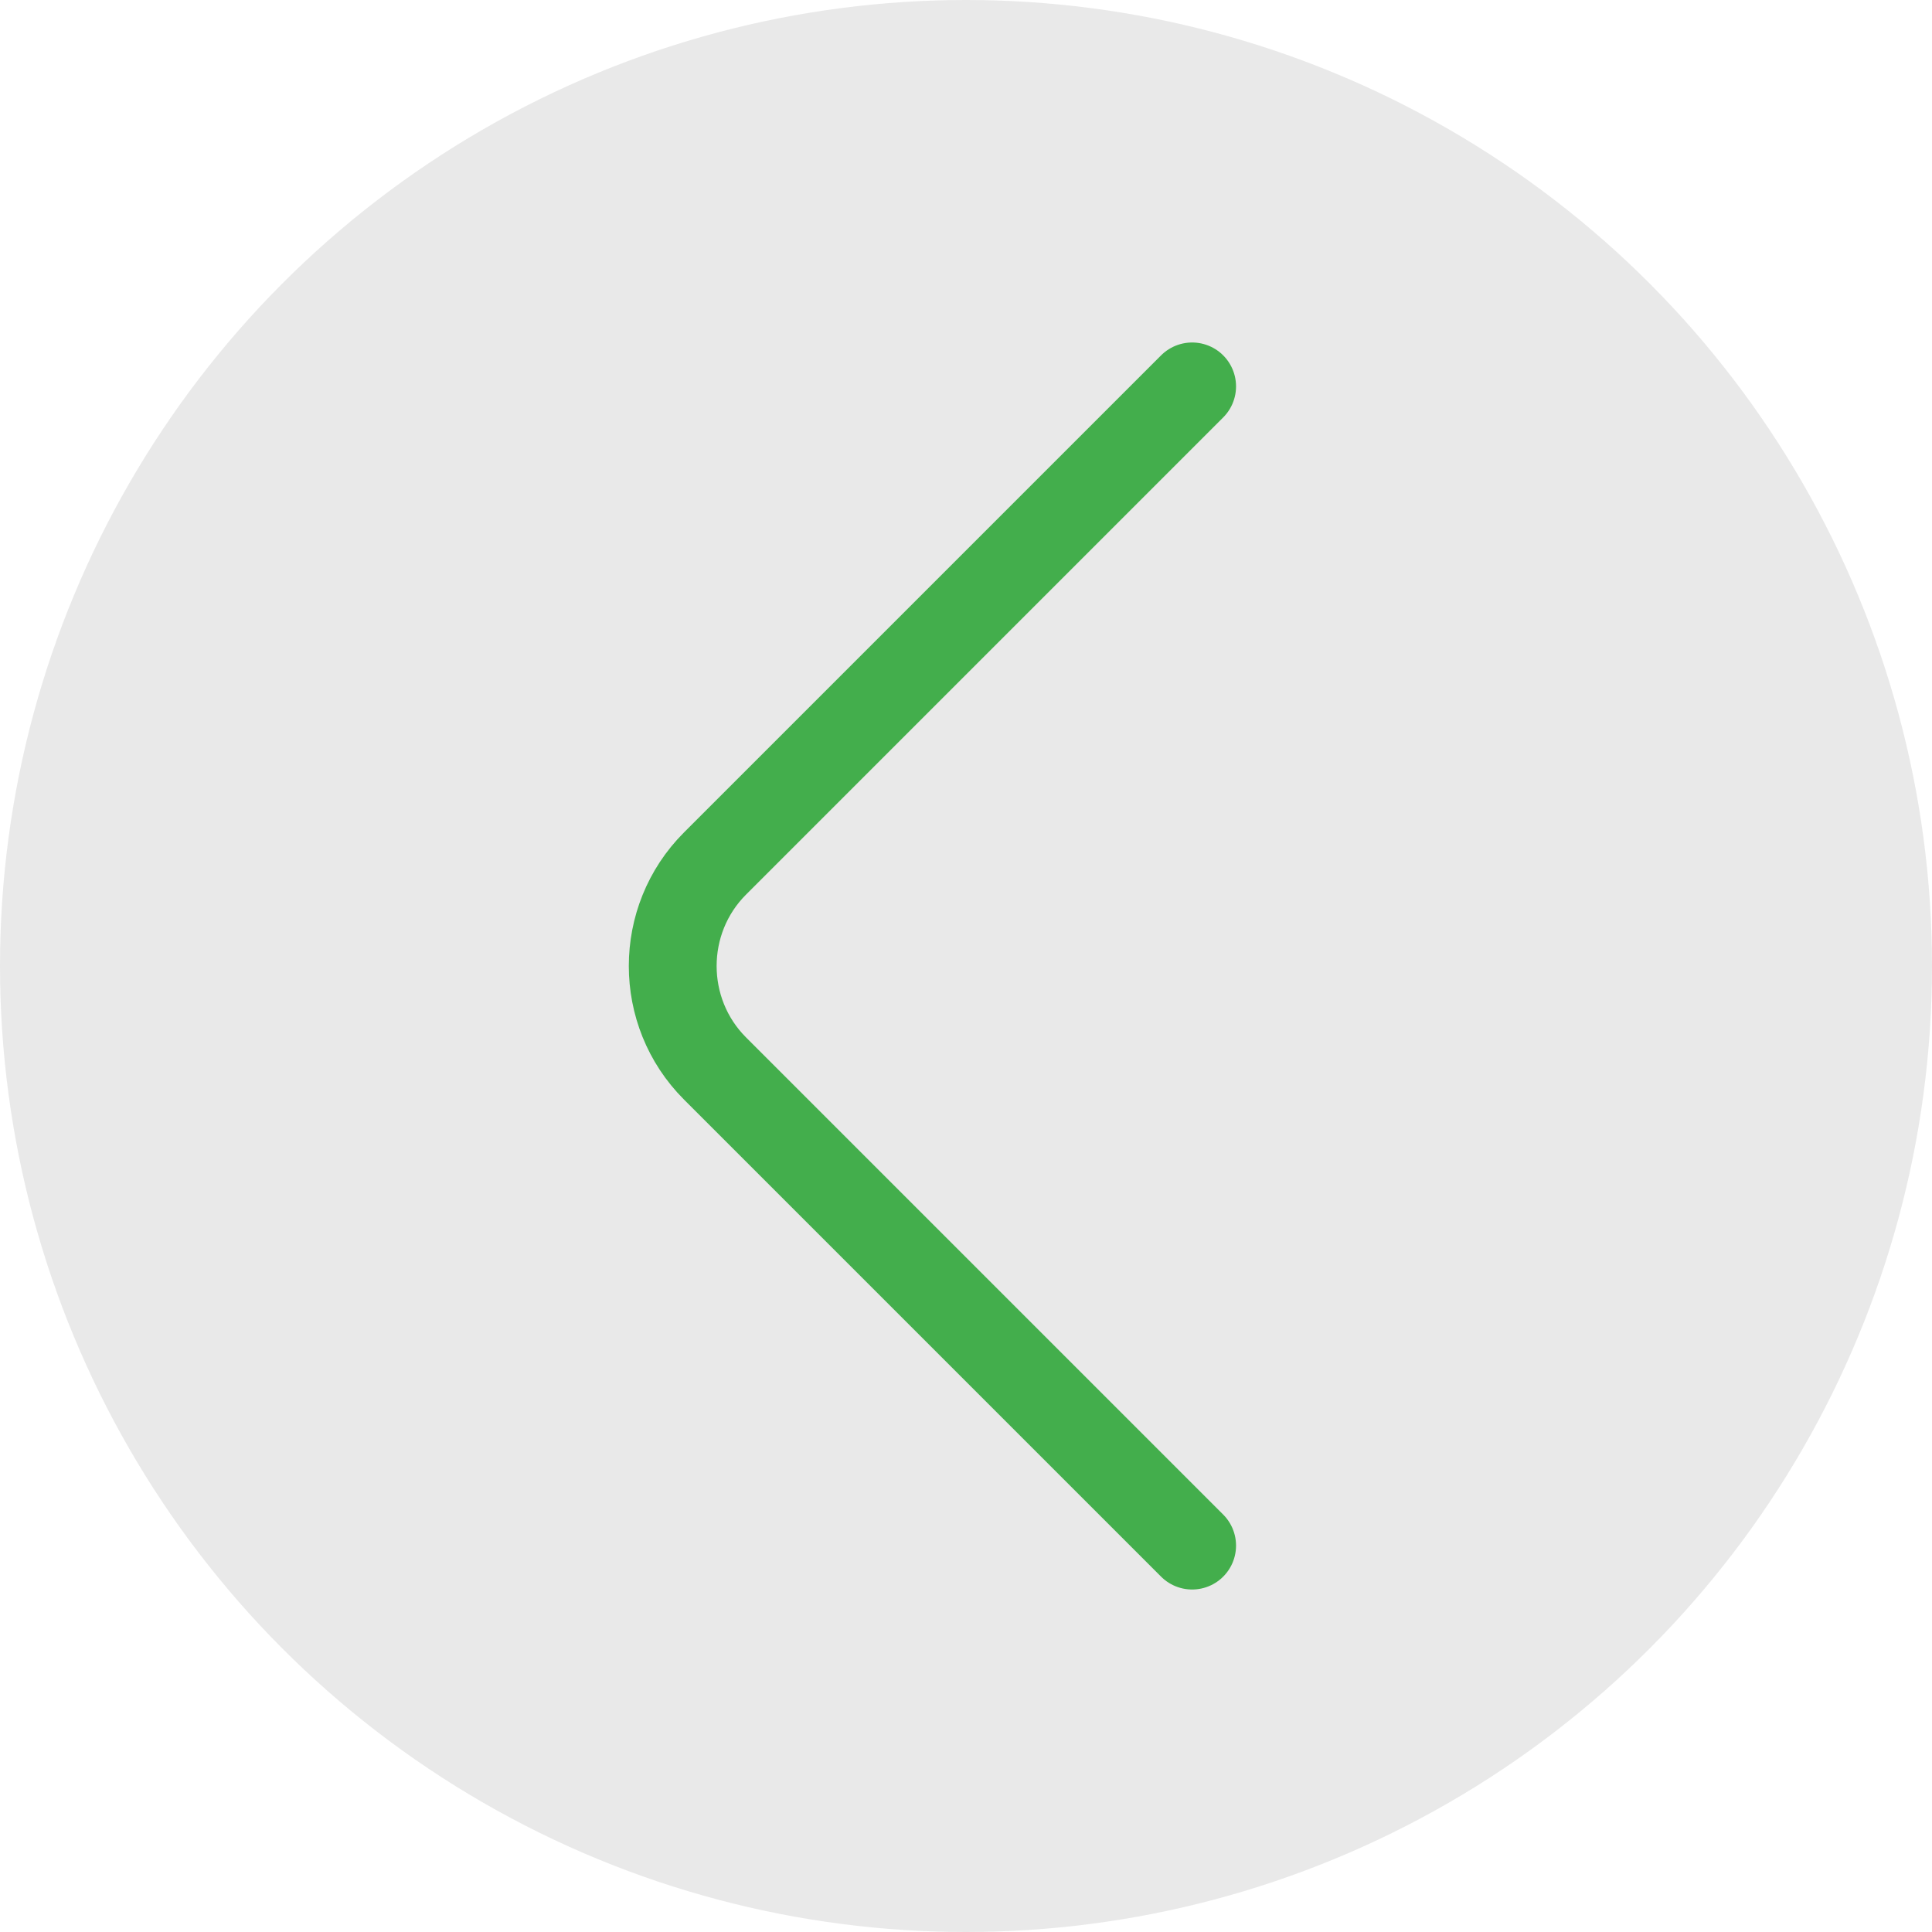 <svg width="44" height="44" viewBox="0 0 44 44" fill="none" xmlns="http://www.w3.org/2000/svg">
<circle cx="22" cy="22" r="22" transform="rotate(-180 22 22)" fill="#231F20" fill-opacity="0.1"/>
<path d="M27.15 8.8L16.283 19.667C15 20.95 15 23.05 16.283 24.333L27.15 35.2" stroke="#43AE4C" stroke-width="2" stroke-miterlimit="10" stroke-linecap="round" stroke-linejoin="round"/>
</svg>
